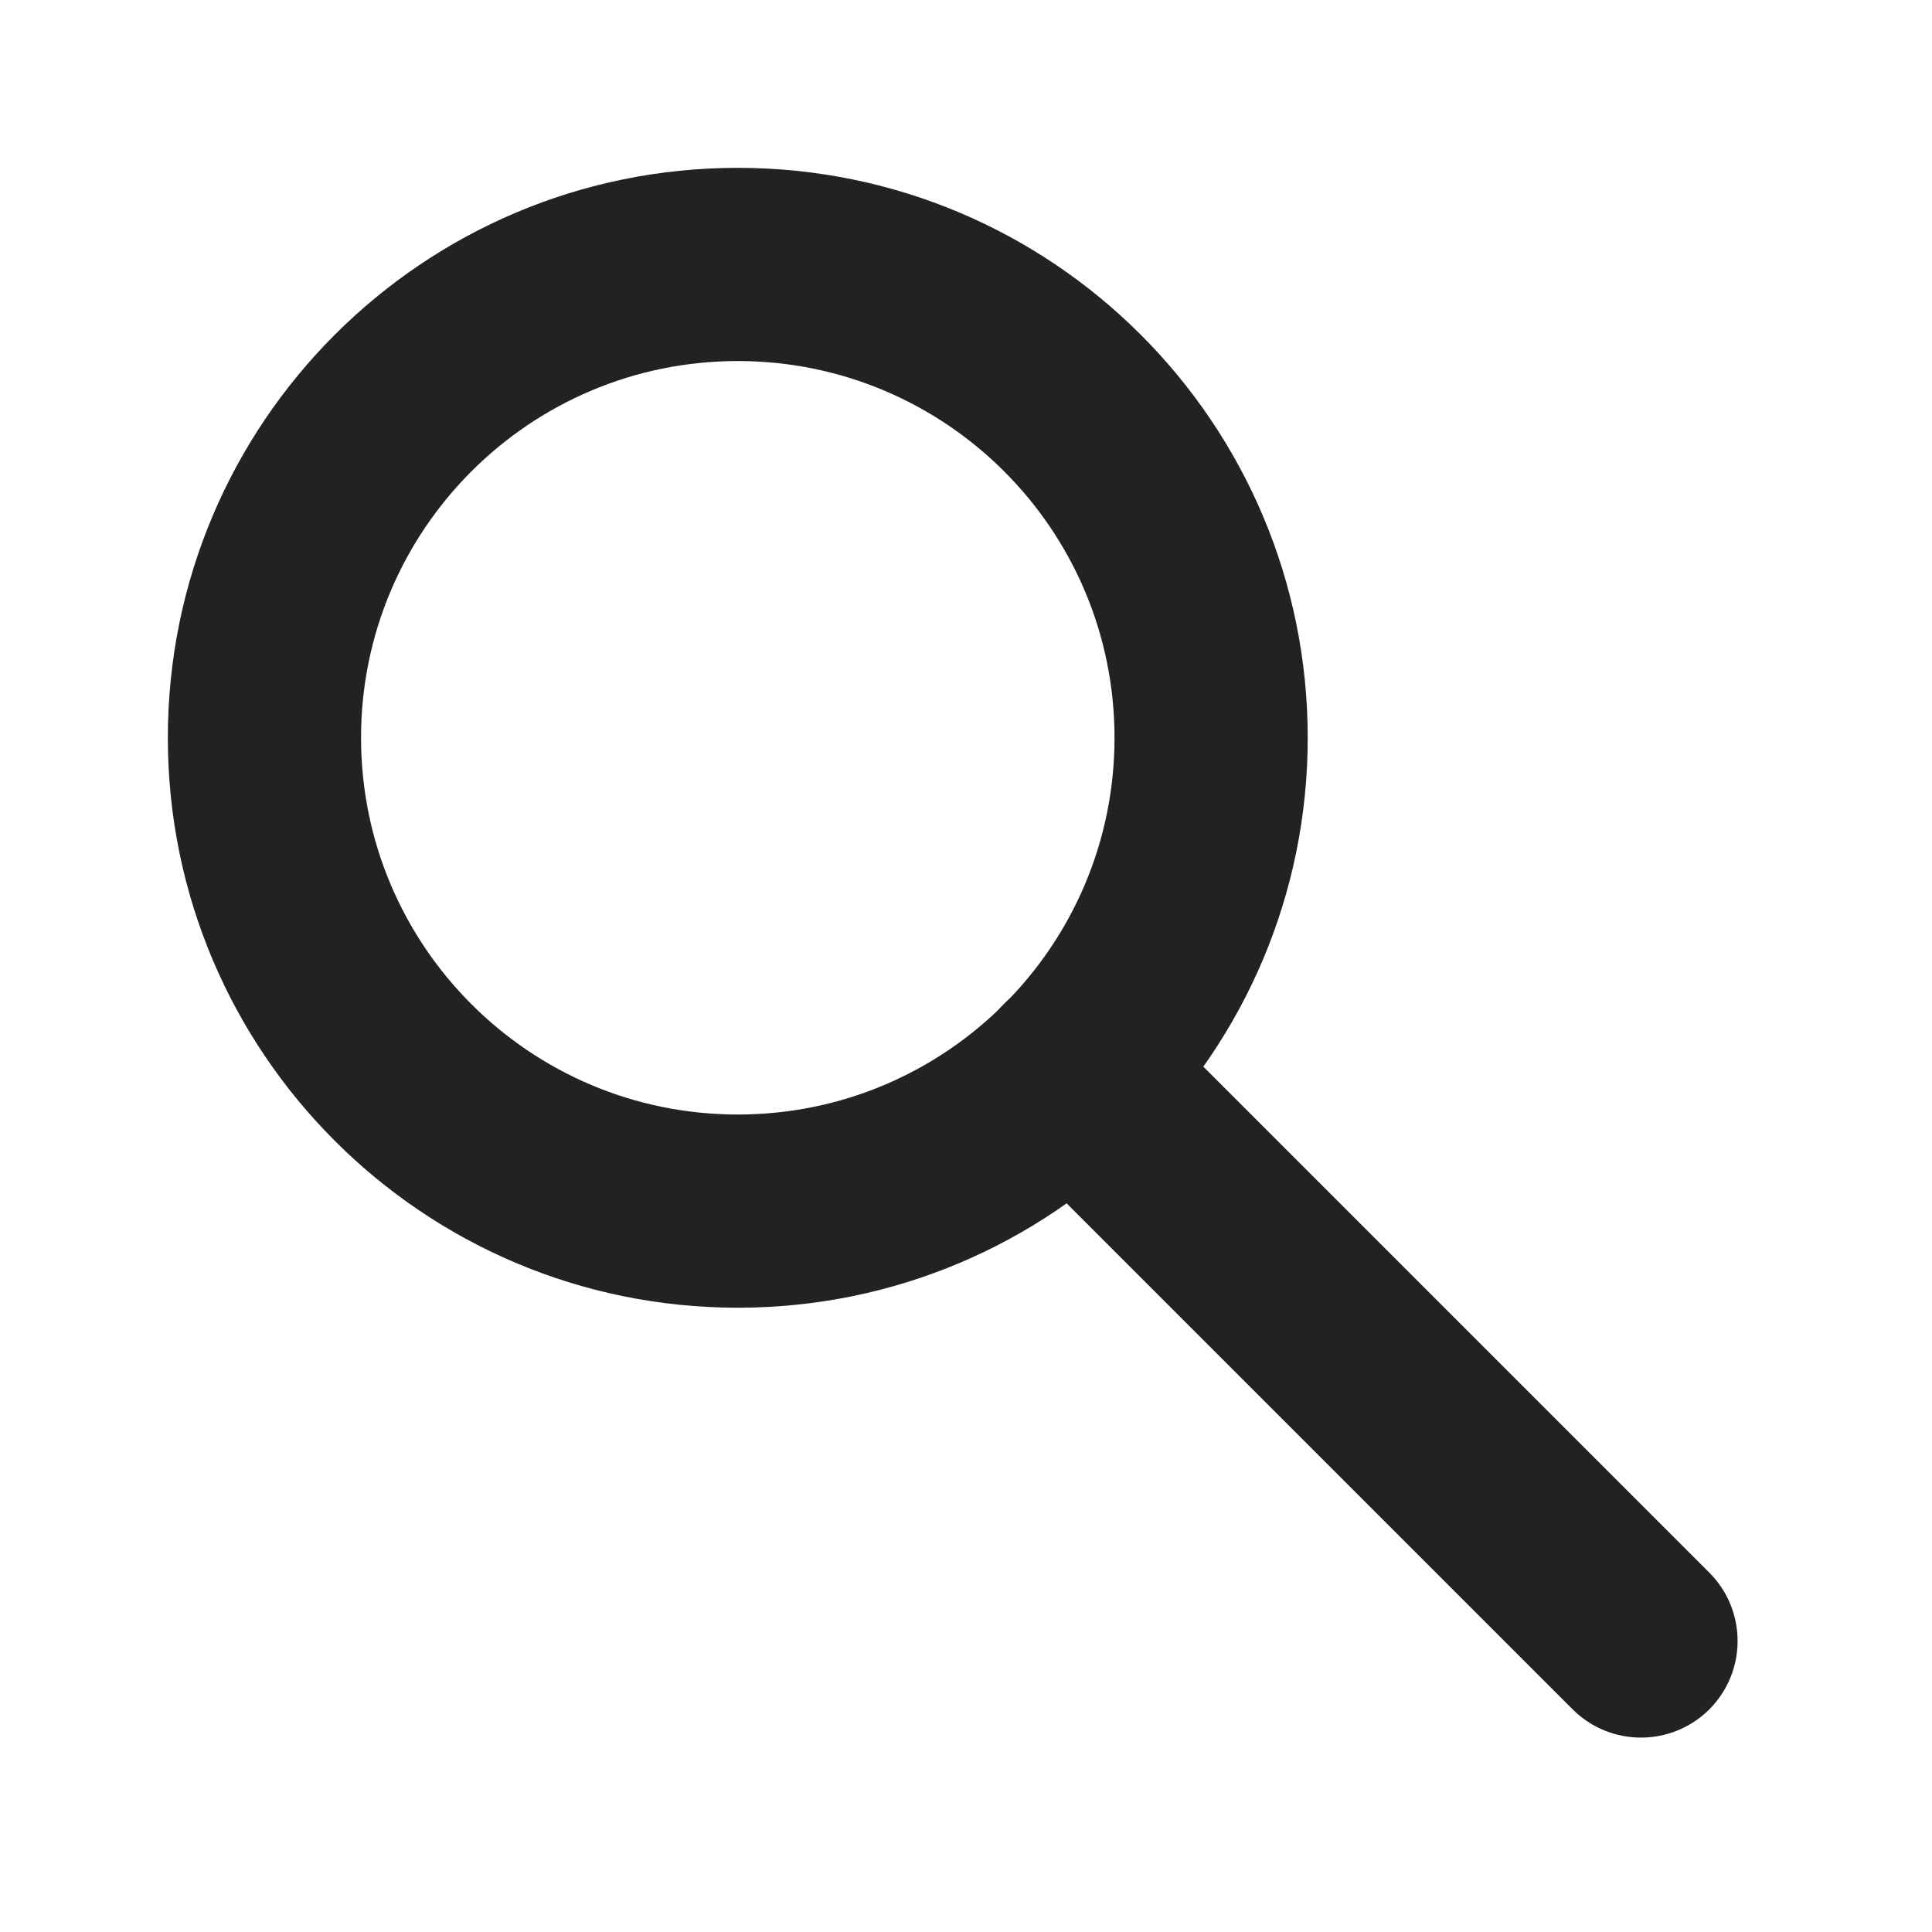 <svg width="16" height="16" viewBox="0 0 16 16" fill="none" xmlns="http://www.w3.org/2000/svg">
<path fill-rule="evenodd" clip-rule="evenodd" d="M8.314 8.314C8.627 8.002 9.133 8.002 9.446 8.314L14.156 13.024C14.468 13.337 14.468 13.843 14.156 14.156C13.843 14.468 13.337 14.468 13.024 14.156L8.314 9.446C8.002 9.133 8.002 8.627 8.314 8.314Z" fill="#232121"/>
<path fill-rule="evenodd" clip-rule="evenodd" d="M6.11 2.99C4.387 2.99 2.99 4.387 2.99 6.11C2.99 7.833 4.387 9.23 6.11 9.23C7.833 9.23 9.23 7.833 9.23 6.11C9.23 4.387 7.833 2.99 6.11 2.99ZM1.39 6.11C1.39 3.503 3.503 1.39 6.11 1.39C8.717 1.39 10.83 3.503 10.83 6.11C10.83 8.717 8.717 10.83 6.11 10.83C3.503 10.83 1.39 8.717 1.39 6.11Z" fill="#232121"/>
</svg>
